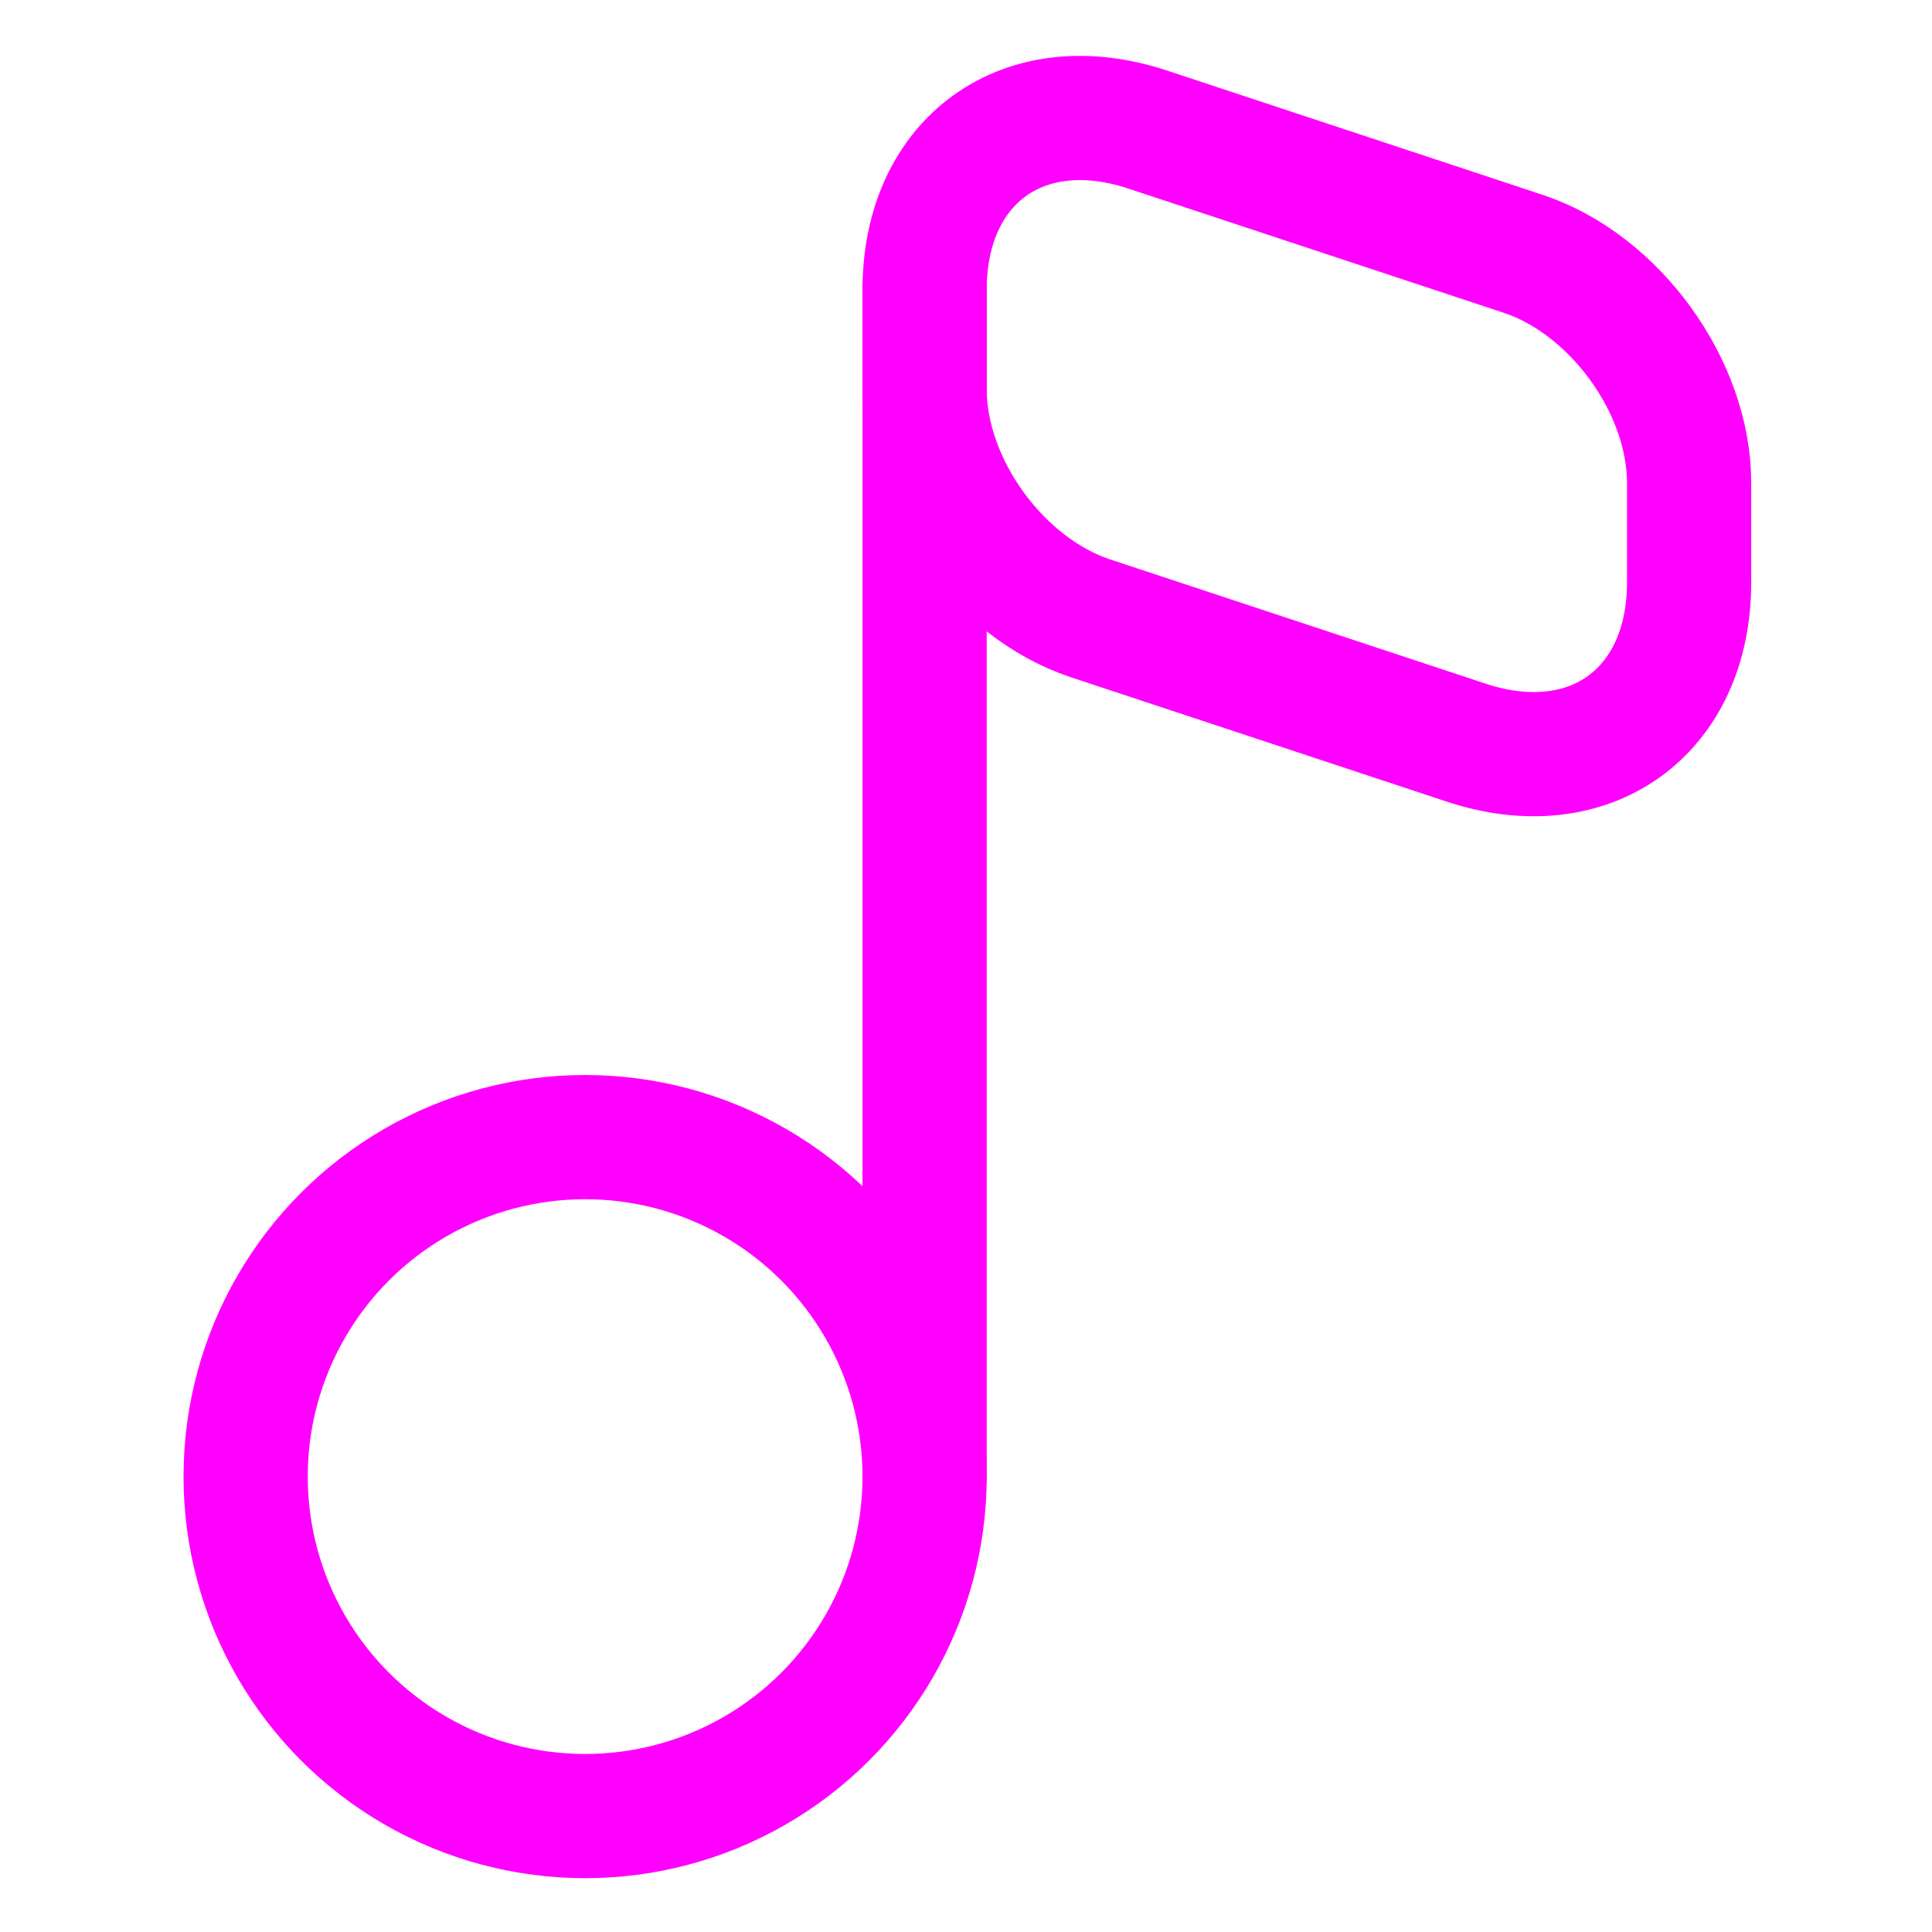 <svg xmlns="http://www.w3.org/2000/svg" xmlns:xlink="http://www.w3.org/1999/xlink" id="Capa_1" x="0px" y="0px" viewBox="0 0 70 70" style="enable-background:new 0 0 70 70;" xml:space="preserve"><style type="text/css">	.st0{fill:none;stroke:#FF00FF;stroke-width:4.5;stroke-linecap:round;stroke-linejoin:round;stroke-miterlimit:10;}	.st1{fill:none;stroke:#FFFFFF;stroke-width:1.5;stroke-linecap:round;stroke-linejoin:round;stroke-miterlimit:10;}	.st2{fill:none;stroke:#FF00FF;stroke-width:4.5;stroke-linecap:round;stroke-linejoin:round;}	.st3{fill:none;stroke:#FF00FF;stroke-width:4;stroke-linecap:round;stroke-linejoin:round;}	.st4{fill:none;stroke:#FF00FF;stroke-width:4;stroke-linecap:round;stroke-linejoin:round;stroke-miterlimit:10;}	.st5{fill:#FF00FF;stroke:#FF00FF;stroke-width:2;stroke-miterlimit:10;}</style><g>	<circle class="st2" cx="21.2" cy="53.5" r="12.3"></circle>	<line class="st2" x1="33.5" y1="53.5" x2="33.5" y2="10.5"></line>	<path class="st2" d="M41.6,4.7l13.6,4.5c3.3,1.1,6,4.8,6,8.3v3.6c0,4.7-3.6,7.3-8.1,5.8l-13.6-4.5c-3.3-1.1-6-4.8-6-8.3v-3.6  C33.5,5.8,37.1,3.2,41.6,4.7z"></path></g></svg>